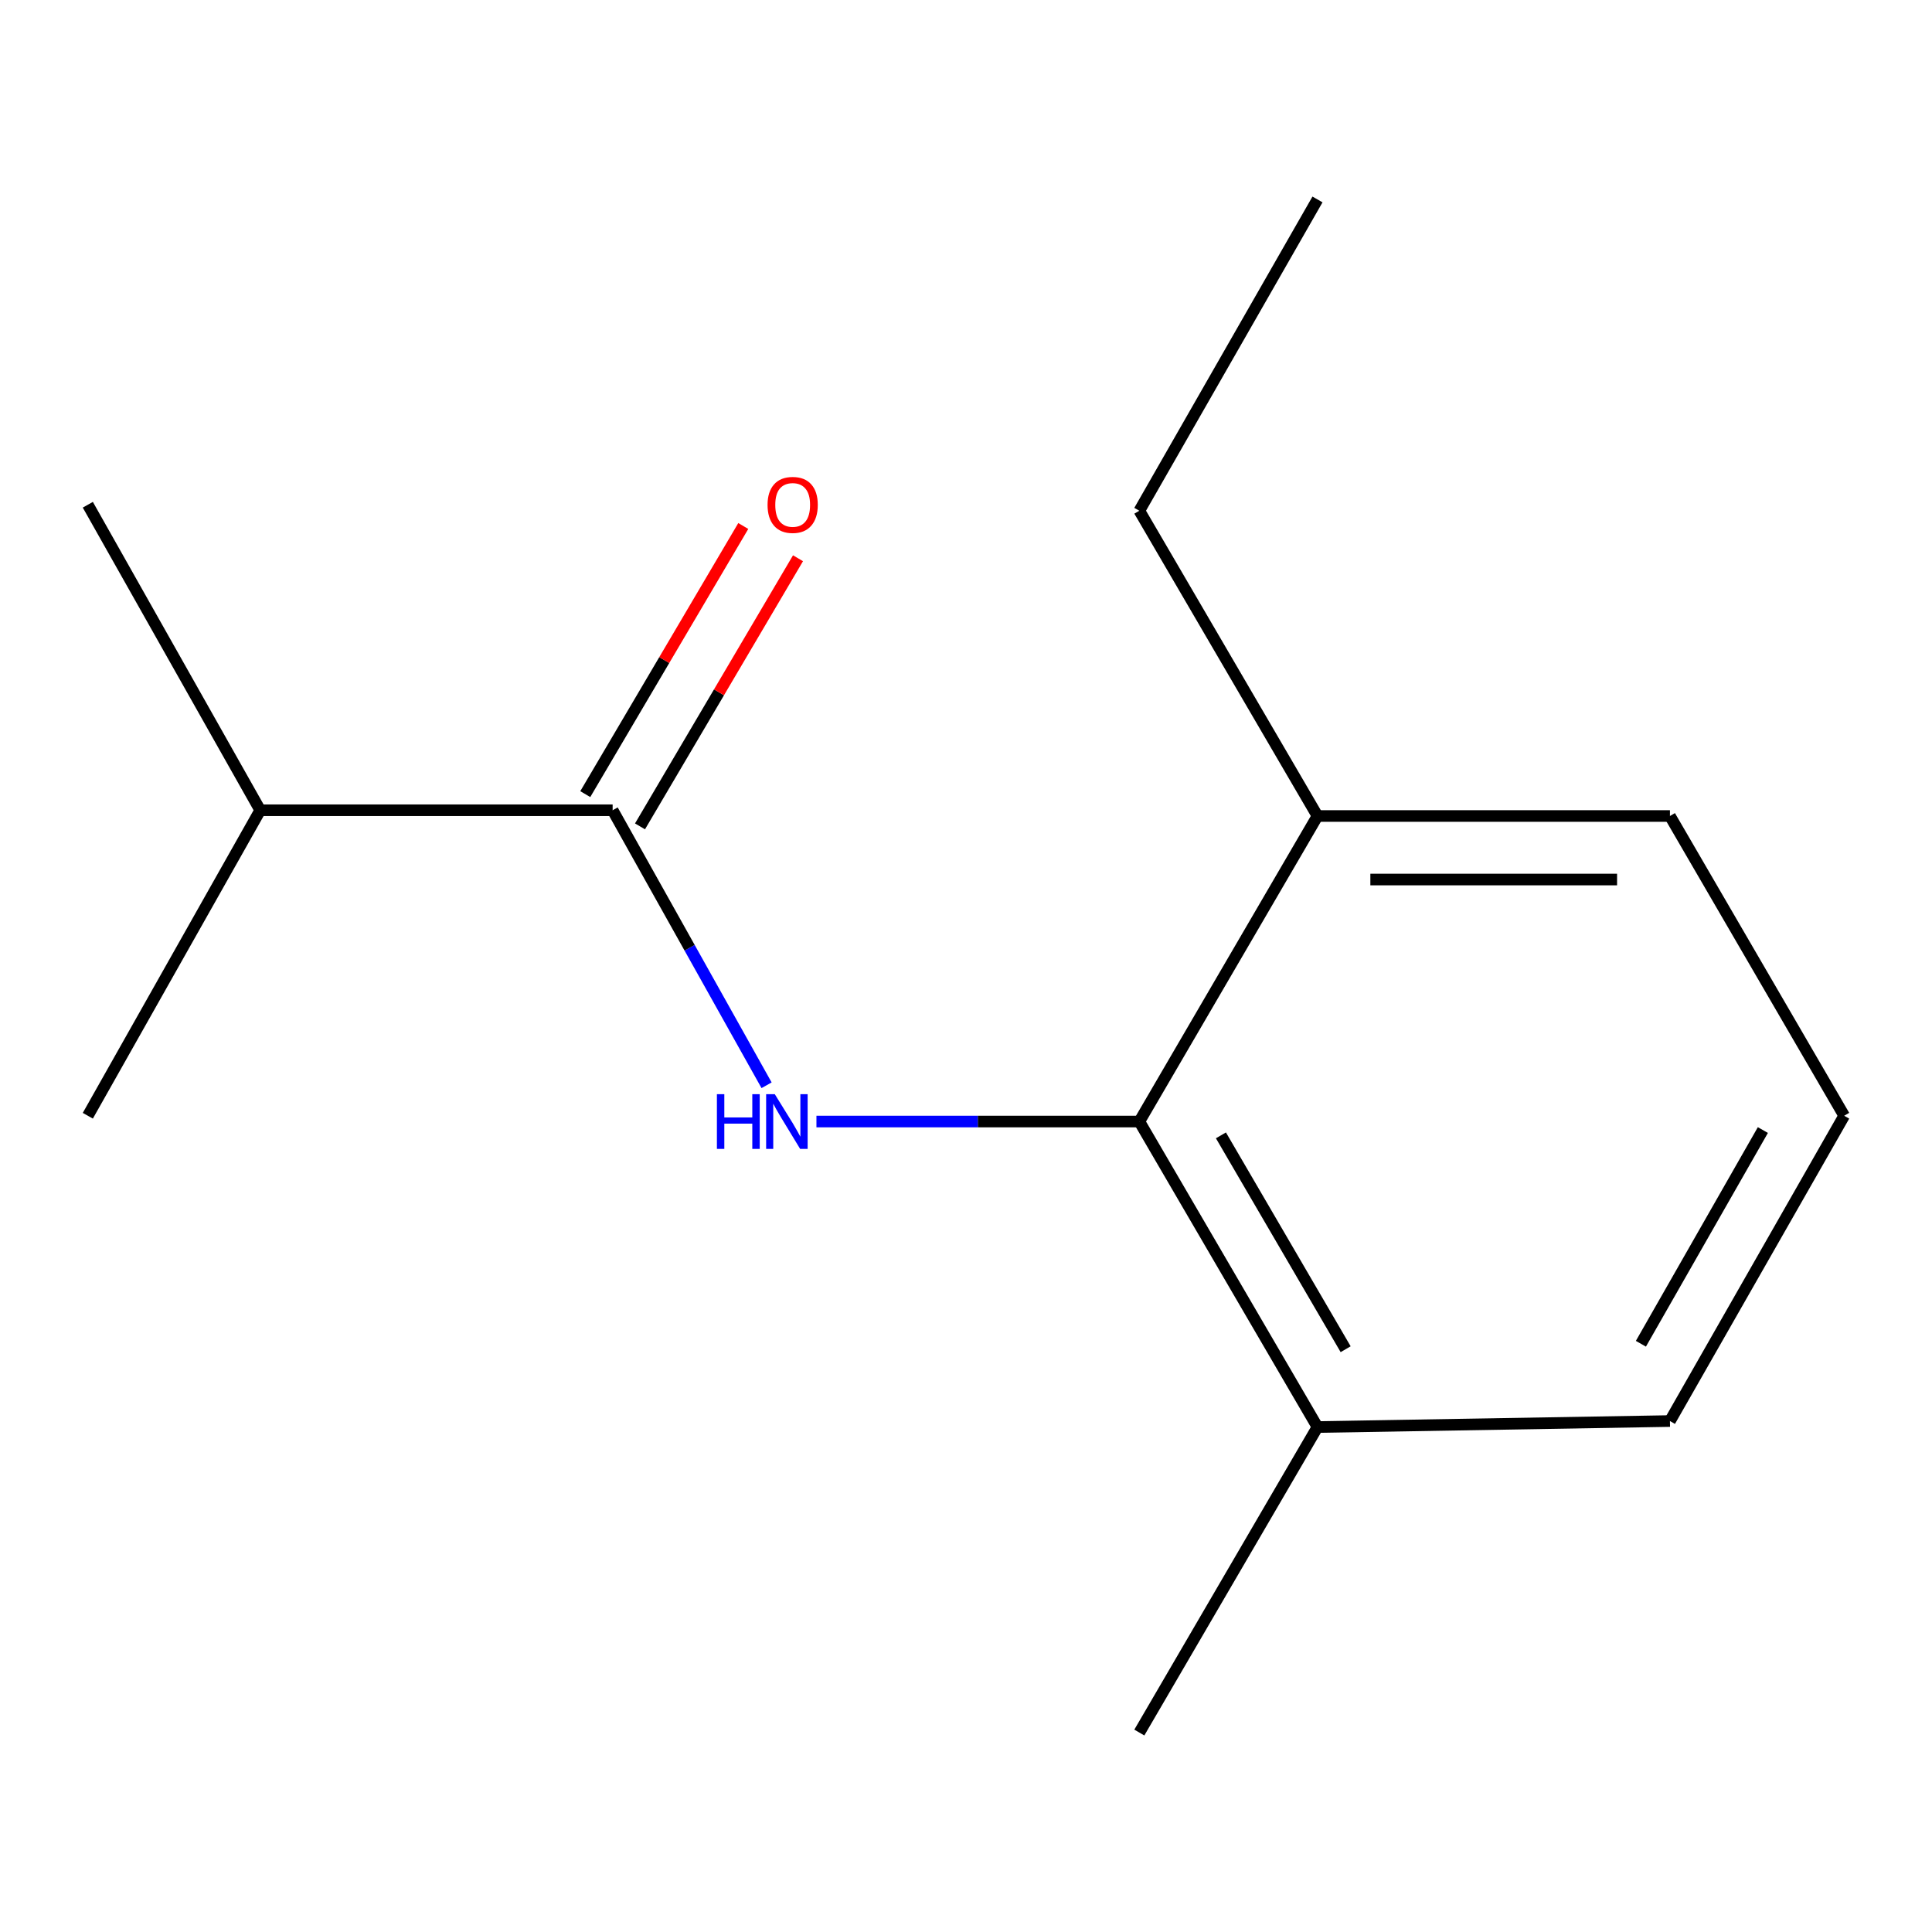 <?xml version='1.0' encoding='iso-8859-1'?>
<svg version='1.1' baseProfile='full'
              xmlns='http://www.w3.org/2000/svg'
                      xmlns:rdkit='http://www.rdkit.org/xml'
                      xmlns:xlink='http://www.w3.org/1999/xlink'
                  xml:space='preserve'
width='1000px' height='1000px' viewBox='0 0 1000 1000'>
<!-- END OF HEADER -->
<rect style='opacity:1.0;fill:#FFFFFF;stroke:none' width='1000' height='1000' x='0' y='0'> </rect>
<path class='bond-0' d='M 396.78,561.731 L 356.94,490.557' style='fill:none;fill-rule:evenodd;stroke:#0000FF;stroke-width:6px;stroke-linecap:butt;stroke-linejoin:miter;stroke-opacity:1' />
<path class='bond-0' d='M 356.94,490.557 L 317.1,419.383' style='fill:none;fill-rule:evenodd;stroke:#000000;stroke-width:6px;stroke-linecap:butt;stroke-linejoin:miter;stroke-opacity:1' />
<path class='bond-1' d='M 422.59,580.507 L 506.152,580.507' style='fill:none;fill-rule:evenodd;stroke:#0000FF;stroke-width:6px;stroke-linecap:butt;stroke-linejoin:miter;stroke-opacity:1' />
<path class='bond-1' d='M 506.152,580.507 L 589.714,580.507' style='fill:none;fill-rule:evenodd;stroke:#000000;stroke-width:6px;stroke-linecap:butt;stroke-linejoin:miter;stroke-opacity:1' />
<path class='bond-2' d='M 331.265,427.73 L 372.157,358.341' style='fill:none;fill-rule:evenodd;stroke:#000000;stroke-width:6px;stroke-linecap:butt;stroke-linejoin:miter;stroke-opacity:1' />
<path class='bond-2' d='M 372.157,358.341 L 413.048,288.951' style='fill:none;fill-rule:evenodd;stroke:#FF0000;stroke-width:6px;stroke-linecap:butt;stroke-linejoin:miter;stroke-opacity:1' />
<path class='bond-2' d='M 302.936,411.036 L 343.827,341.646' style='fill:none;fill-rule:evenodd;stroke:#000000;stroke-width:6px;stroke-linecap:butt;stroke-linejoin:miter;stroke-opacity:1' />
<path class='bond-2' d='M 343.827,341.646 L 384.719,272.256' style='fill:none;fill-rule:evenodd;stroke:#FF0000;stroke-width:6px;stroke-linecap:butt;stroke-linejoin:miter;stroke-opacity:1' />
<path class='bond-5' d='M 317.1,419.383 L 134.694,419.383' style='fill:none;fill-rule:evenodd;stroke:#000000;stroke-width:6px;stroke-linecap:butt;stroke-linejoin:miter;stroke-opacity:1' />
<path class='bond-3' d='M 589.714,580.507 L 681.931,738.635' style='fill:none;fill-rule:evenodd;stroke:#000000;stroke-width:6px;stroke-linecap:butt;stroke-linejoin:miter;stroke-opacity:1' />
<path class='bond-3' d='M 631.952,587.661 L 696.504,698.351' style='fill:none;fill-rule:evenodd;stroke:#000000;stroke-width:6px;stroke-linecap:butt;stroke-linejoin:miter;stroke-opacity:1' />
<path class='bond-4' d='M 589.714,580.507 L 681.931,422.361' style='fill:none;fill-rule:evenodd;stroke:#000000;stroke-width:6px;stroke-linecap:butt;stroke-linejoin:miter;stroke-opacity:1' />
<path class='bond-7' d='M 681.931,738.635 L 864.356,735.53' style='fill:none;fill-rule:evenodd;stroke:#000000;stroke-width:6px;stroke-linecap:butt;stroke-linejoin:miter;stroke-opacity:1' />
<path class='bond-10' d='M 681.931,738.635 L 589.714,896.764' style='fill:none;fill-rule:evenodd;stroke:#000000;stroke-width:6px;stroke-linecap:butt;stroke-linejoin:miter;stroke-opacity:1' />
<path class='bond-8' d='M 681.931,422.361 L 864.356,422.361' style='fill:none;fill-rule:evenodd;stroke:#000000;stroke-width:6px;stroke-linecap:butt;stroke-linejoin:miter;stroke-opacity:1' />
<path class='bond-8' d='M 709.295,455.243 L 836.992,455.243' style='fill:none;fill-rule:evenodd;stroke:#000000;stroke-width:6px;stroke-linecap:butt;stroke-linejoin:miter;stroke-opacity:1' />
<path class='bond-9' d='M 681.931,422.361 L 589.714,264.361' style='fill:none;fill-rule:evenodd;stroke:#000000;stroke-width:6px;stroke-linecap:butt;stroke-linejoin:miter;stroke-opacity:1' />
<path class='bond-11' d='M 134.694,419.383 L 45.455,577.511' style='fill:none;fill-rule:evenodd;stroke:#000000;stroke-width:6px;stroke-linecap:butt;stroke-linejoin:miter;stroke-opacity:1' />
<path class='bond-12' d='M 134.694,419.383 L 45.455,261.255' style='fill:none;fill-rule:evenodd;stroke:#000000;stroke-width:6px;stroke-linecap:butt;stroke-linejoin:miter;stroke-opacity:1' />
<path class='bond-6' d='M 954.545,577.511 L 864.356,422.361' style='fill:none;fill-rule:evenodd;stroke:#000000;stroke-width:6px;stroke-linecap:butt;stroke-linejoin:miter;stroke-opacity:1' />
<path class='bond-14' d='M 954.545,577.511 L 864.356,735.53' style='fill:none;fill-rule:evenodd;stroke:#000000;stroke-width:6px;stroke-linecap:butt;stroke-linejoin:miter;stroke-opacity:1' />
<path class='bond-14' d='M 912.459,584.914 L 849.326,695.527' style='fill:none;fill-rule:evenodd;stroke:#000000;stroke-width:6px;stroke-linecap:butt;stroke-linejoin:miter;stroke-opacity:1' />
<path class='bond-13' d='M 589.714,264.361 L 681.931,103.236' style='fill:none;fill-rule:evenodd;stroke:#000000;stroke-width:6px;stroke-linecap:butt;stroke-linejoin:miter;stroke-opacity:1' />
<path  class='atom-0' d='M 371.07 566.347
L 374.91 566.347
L 374.91 578.387
L 389.39 578.387
L 389.39 566.347
L 393.23 566.347
L 393.23 594.667
L 389.39 594.667
L 389.39 581.587
L 374.91 581.587
L 374.91 594.667
L 371.07 594.667
L 371.07 566.347
' fill='#0000FF'/>
<path  class='atom-0' d='M 401.03 566.347
L 410.31 581.347
Q 411.23 582.827, 412.71 585.507
Q 414.19 588.187, 414.27 588.347
L 414.27 566.347
L 418.03 566.347
L 418.03 594.667
L 414.15 594.667
L 404.19 578.267
Q 403.03 576.347, 401.79 574.147
Q 400.59 571.947, 400.23 571.267
L 400.23 594.667
L 396.55 594.667
L 396.55 566.347
L 401.03 566.347
' fill='#0000FF'/>
<path  class='atom-3' d='M 397.286 261.335
Q 397.286 254.535, 400.646 250.735
Q 404.006 246.935, 410.286 246.935
Q 416.566 246.935, 419.926 250.735
Q 423.286 254.535, 423.286 261.335
Q 423.286 268.215, 419.886 272.135
Q 416.486 276.015, 410.286 276.015
Q 404.046 276.015, 400.646 272.135
Q 397.286 268.255, 397.286 261.335
M 410.286 272.815
Q 414.606 272.815, 416.926 269.935
Q 419.286 267.015, 419.286 261.335
Q 419.286 255.775, 416.926 252.975
Q 414.606 250.135, 410.286 250.135
Q 405.966 250.135, 403.606 252.935
Q 401.286 255.735, 401.286 261.335
Q 401.286 267.055, 403.606 269.935
Q 405.966 272.815, 410.286 272.815
' fill='#FF0000'/>
</svg>
